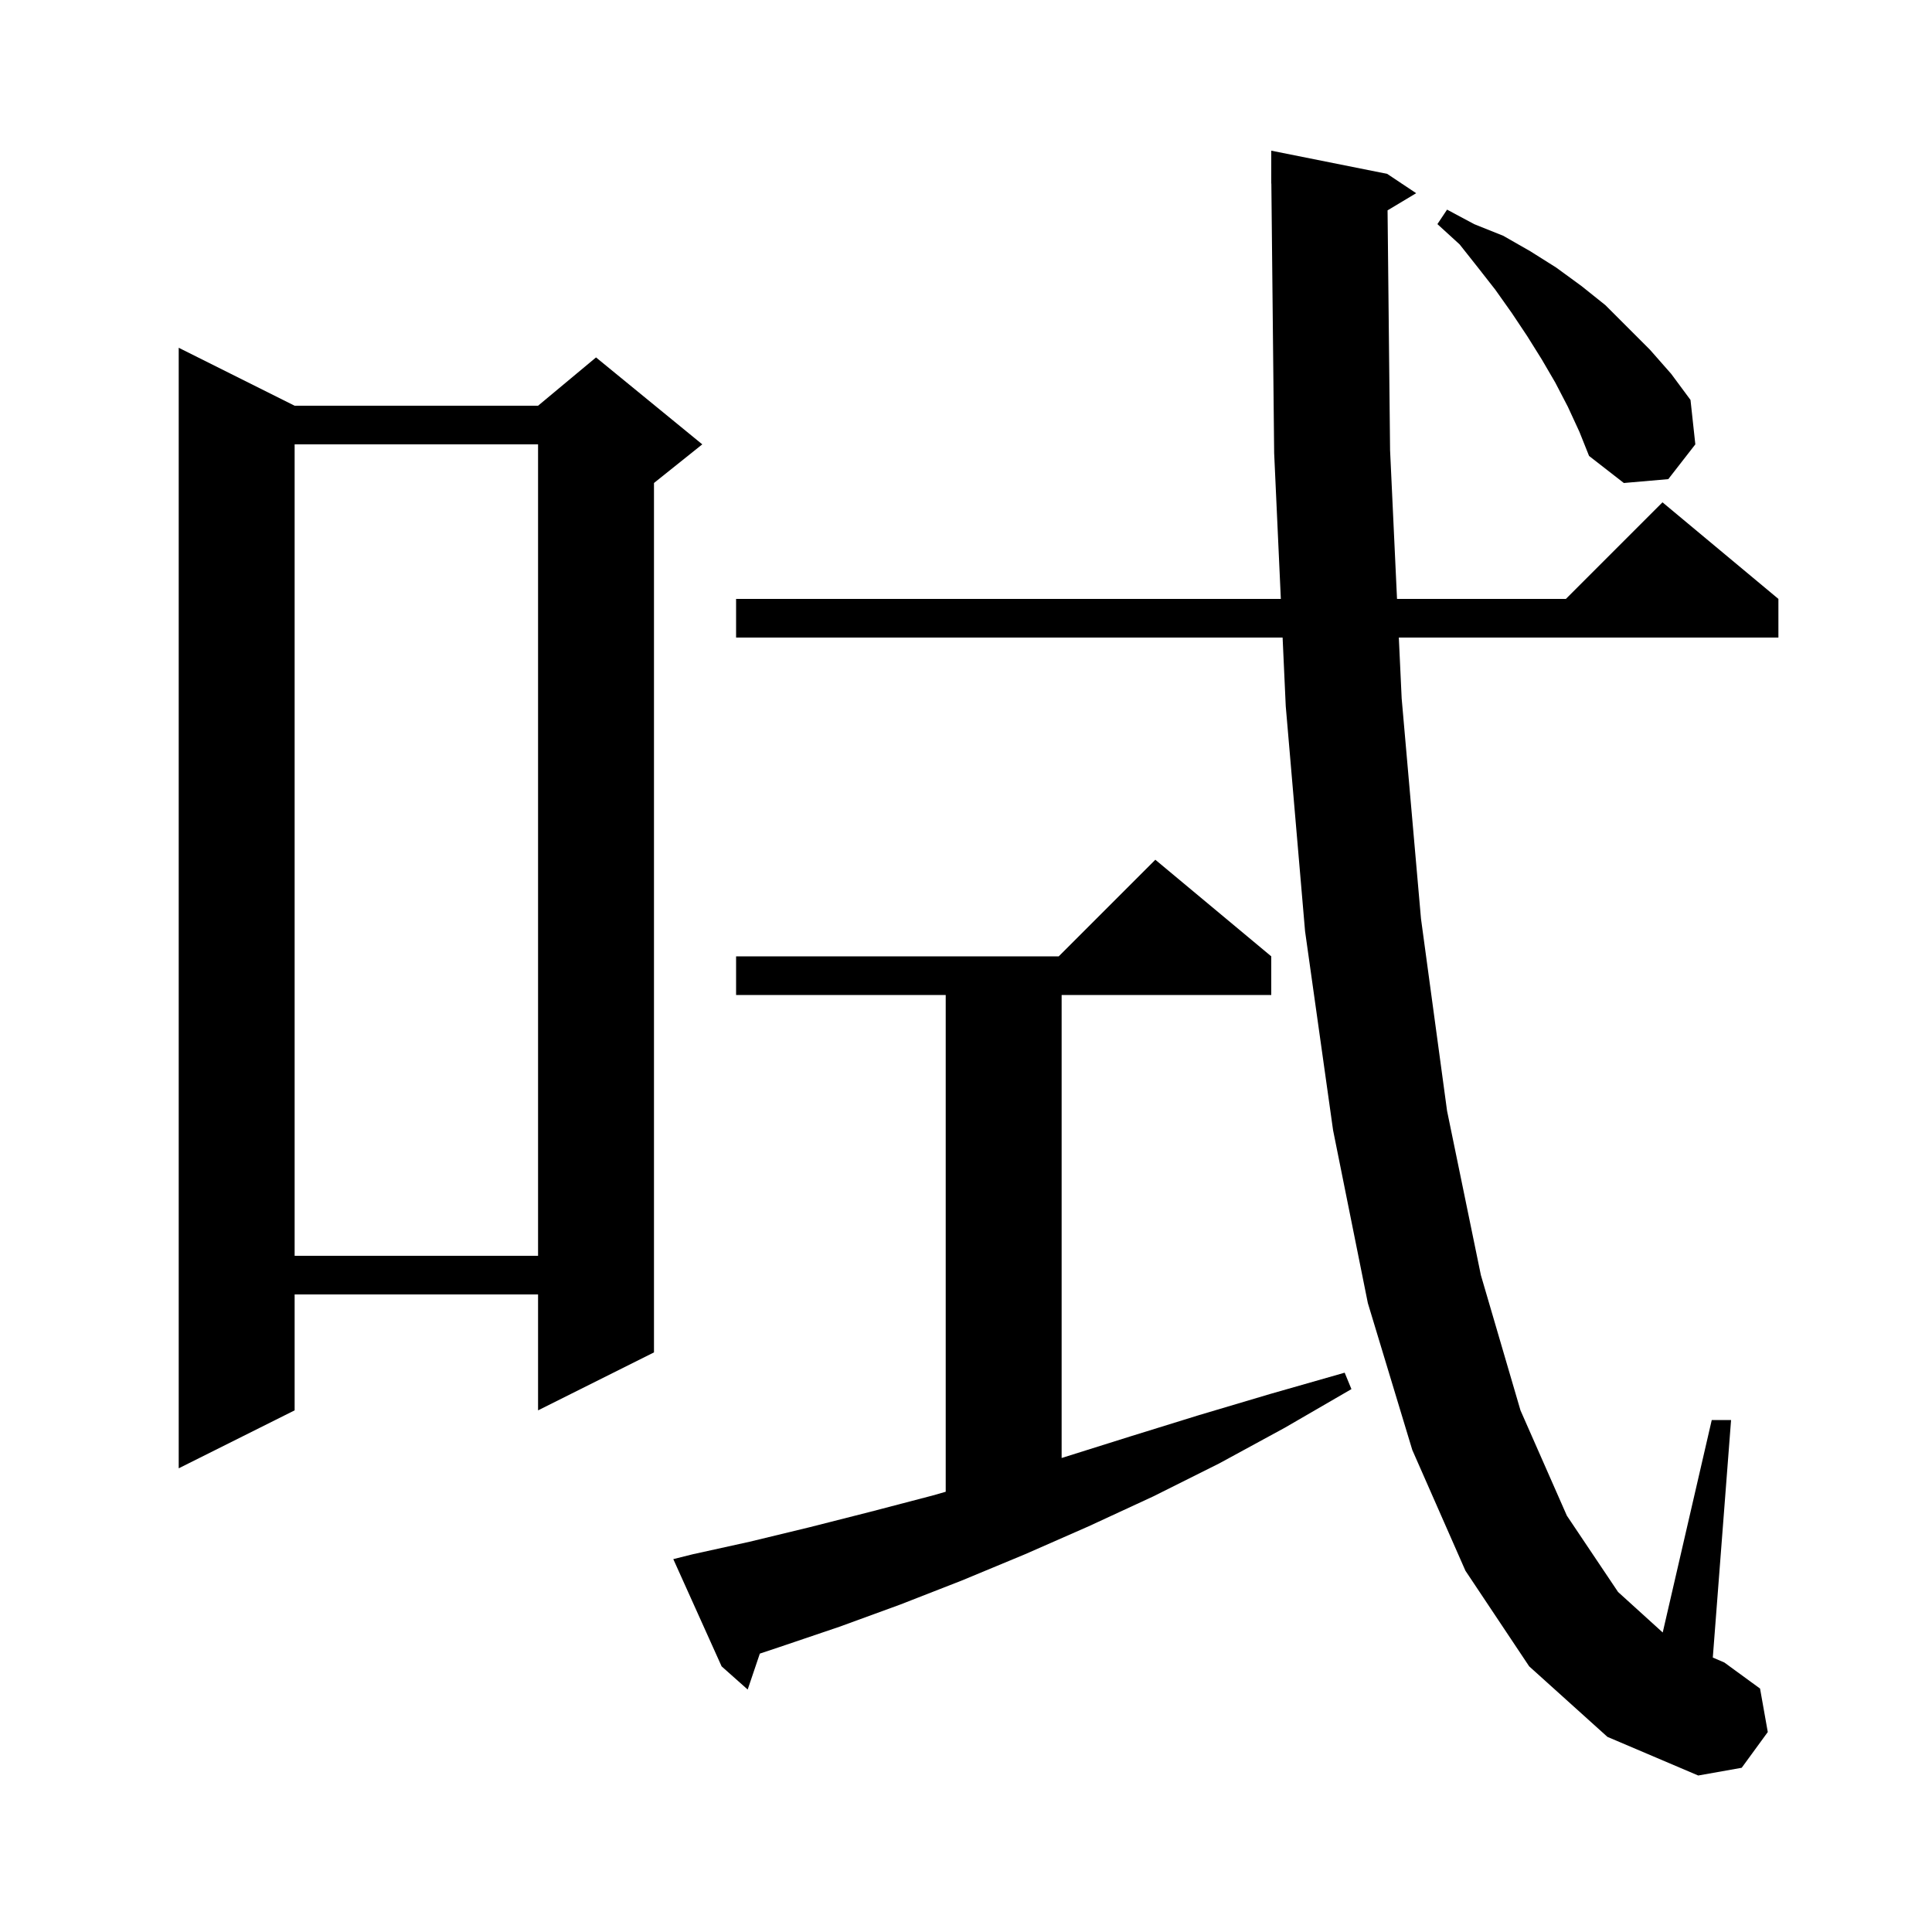 <svg xmlns="http://www.w3.org/2000/svg" xmlns:xlink="http://www.w3.org/1999/xlink" version="1.1" baseProfile="full" viewBox="0 0 200 200" width="200" height="200"><g fill="currentColor"><path d="M 143.64 21.776 L 143.9 46.6 L 144.619 62.0 L 162.1 62.0 L 172.1 52.0 L 184.1 62.0 L 184.1 66.0 L 144.806 66.0 L 145.1 72.3 L 147.1 95.1 L 149.8 115.0 L 153.3 132.0 L 157.4 146.0 L 162.2 156.9 L 167.5 164.8 L 172.124 168.996 L 177.2 147.0 L 179.2 147.0 L 177.309 171.589 L 178.5 172.1 L 182.2 174.8 L 183.0 179.3 L 180.3 183.0 L 175.8 183.8 L 166.4 179.8 L 158.3 172.5 L 151.7 162.6 L 146.2 150.1 L 141.6 134.9 L 138.0 117.0 L 135.1 96.4 L 133.1 73.1 L 132.775 66.0 L 76.2 66.0 L 76.2 62.0 L 132.592 62.0 L 131.9 46.9 L 131.61 18.999 L 131.6 19.0 L 131.6 15.6 L 143.6 18.0 L 146.6 20.0 Z M 71.7 160.9 L 77.6 159.6 L 83.8 158.1 L 90.1 156.5 L 96.6 154.8 L 97.9 154.426 L 97.9 103.0 L 76.2 103.0 L 76.2 99.0 L 109.6 99.0 L 119.6 89.0 L 131.6 99.0 L 131.6 103.0 L 109.9 103.0 L 109.9 150.929 L 110.0 150.9 L 117.0 148.7 L 124.1 146.5 L 131.5 144.3 L 139.2 142.1 L 139.9 143.8 L 133.0 147.8 L 126.2 151.5 L 119.4 154.9 L 112.7 158.0 L 106.1 160.9 L 99.6 163.6 L 93.2 166.1 L 86.9 168.4 L 80.7 170.5 L 78.658 171.181 L 77.4 174.9 L 74.7 172.5 L 69.7 161.4 Z M 30.5 42.0 L 55.7 42.0 L 61.7 37.0 L 72.7 46.0 L 67.7 50.0 L 67.7 140.0 L 55.7 146.0 L 55.7 134.0 L 30.5 134.0 L 30.5 146.0 L 18.5 152.0 L 18.5 36.0 Z M 30.5 46.0 L 30.5 130.0 L 55.7 130.0 L 55.7 46.0 Z M 162.3 42.1 L 161.0 39.6 L 159.6 37.2 L 158.1 34.8 L 156.5 32.4 L 154.8 30.0 L 153.0 27.7 L 151.1 25.3 L 148.8 23.2 L 149.8 21.7 L 152.6 23.2 L 155.6 24.4 L 158.4 26.0 L 161.1 27.7 L 163.7 29.6 L 166.2 31.6 L 170.8 36.2 L 173.0 38.7 L 175.0 41.4 L 175.5 46.0 L 172.7 49.6 L 168.1 50.0 L 164.5 47.2 L 163.5 44.7 Z "/></g></svg>
